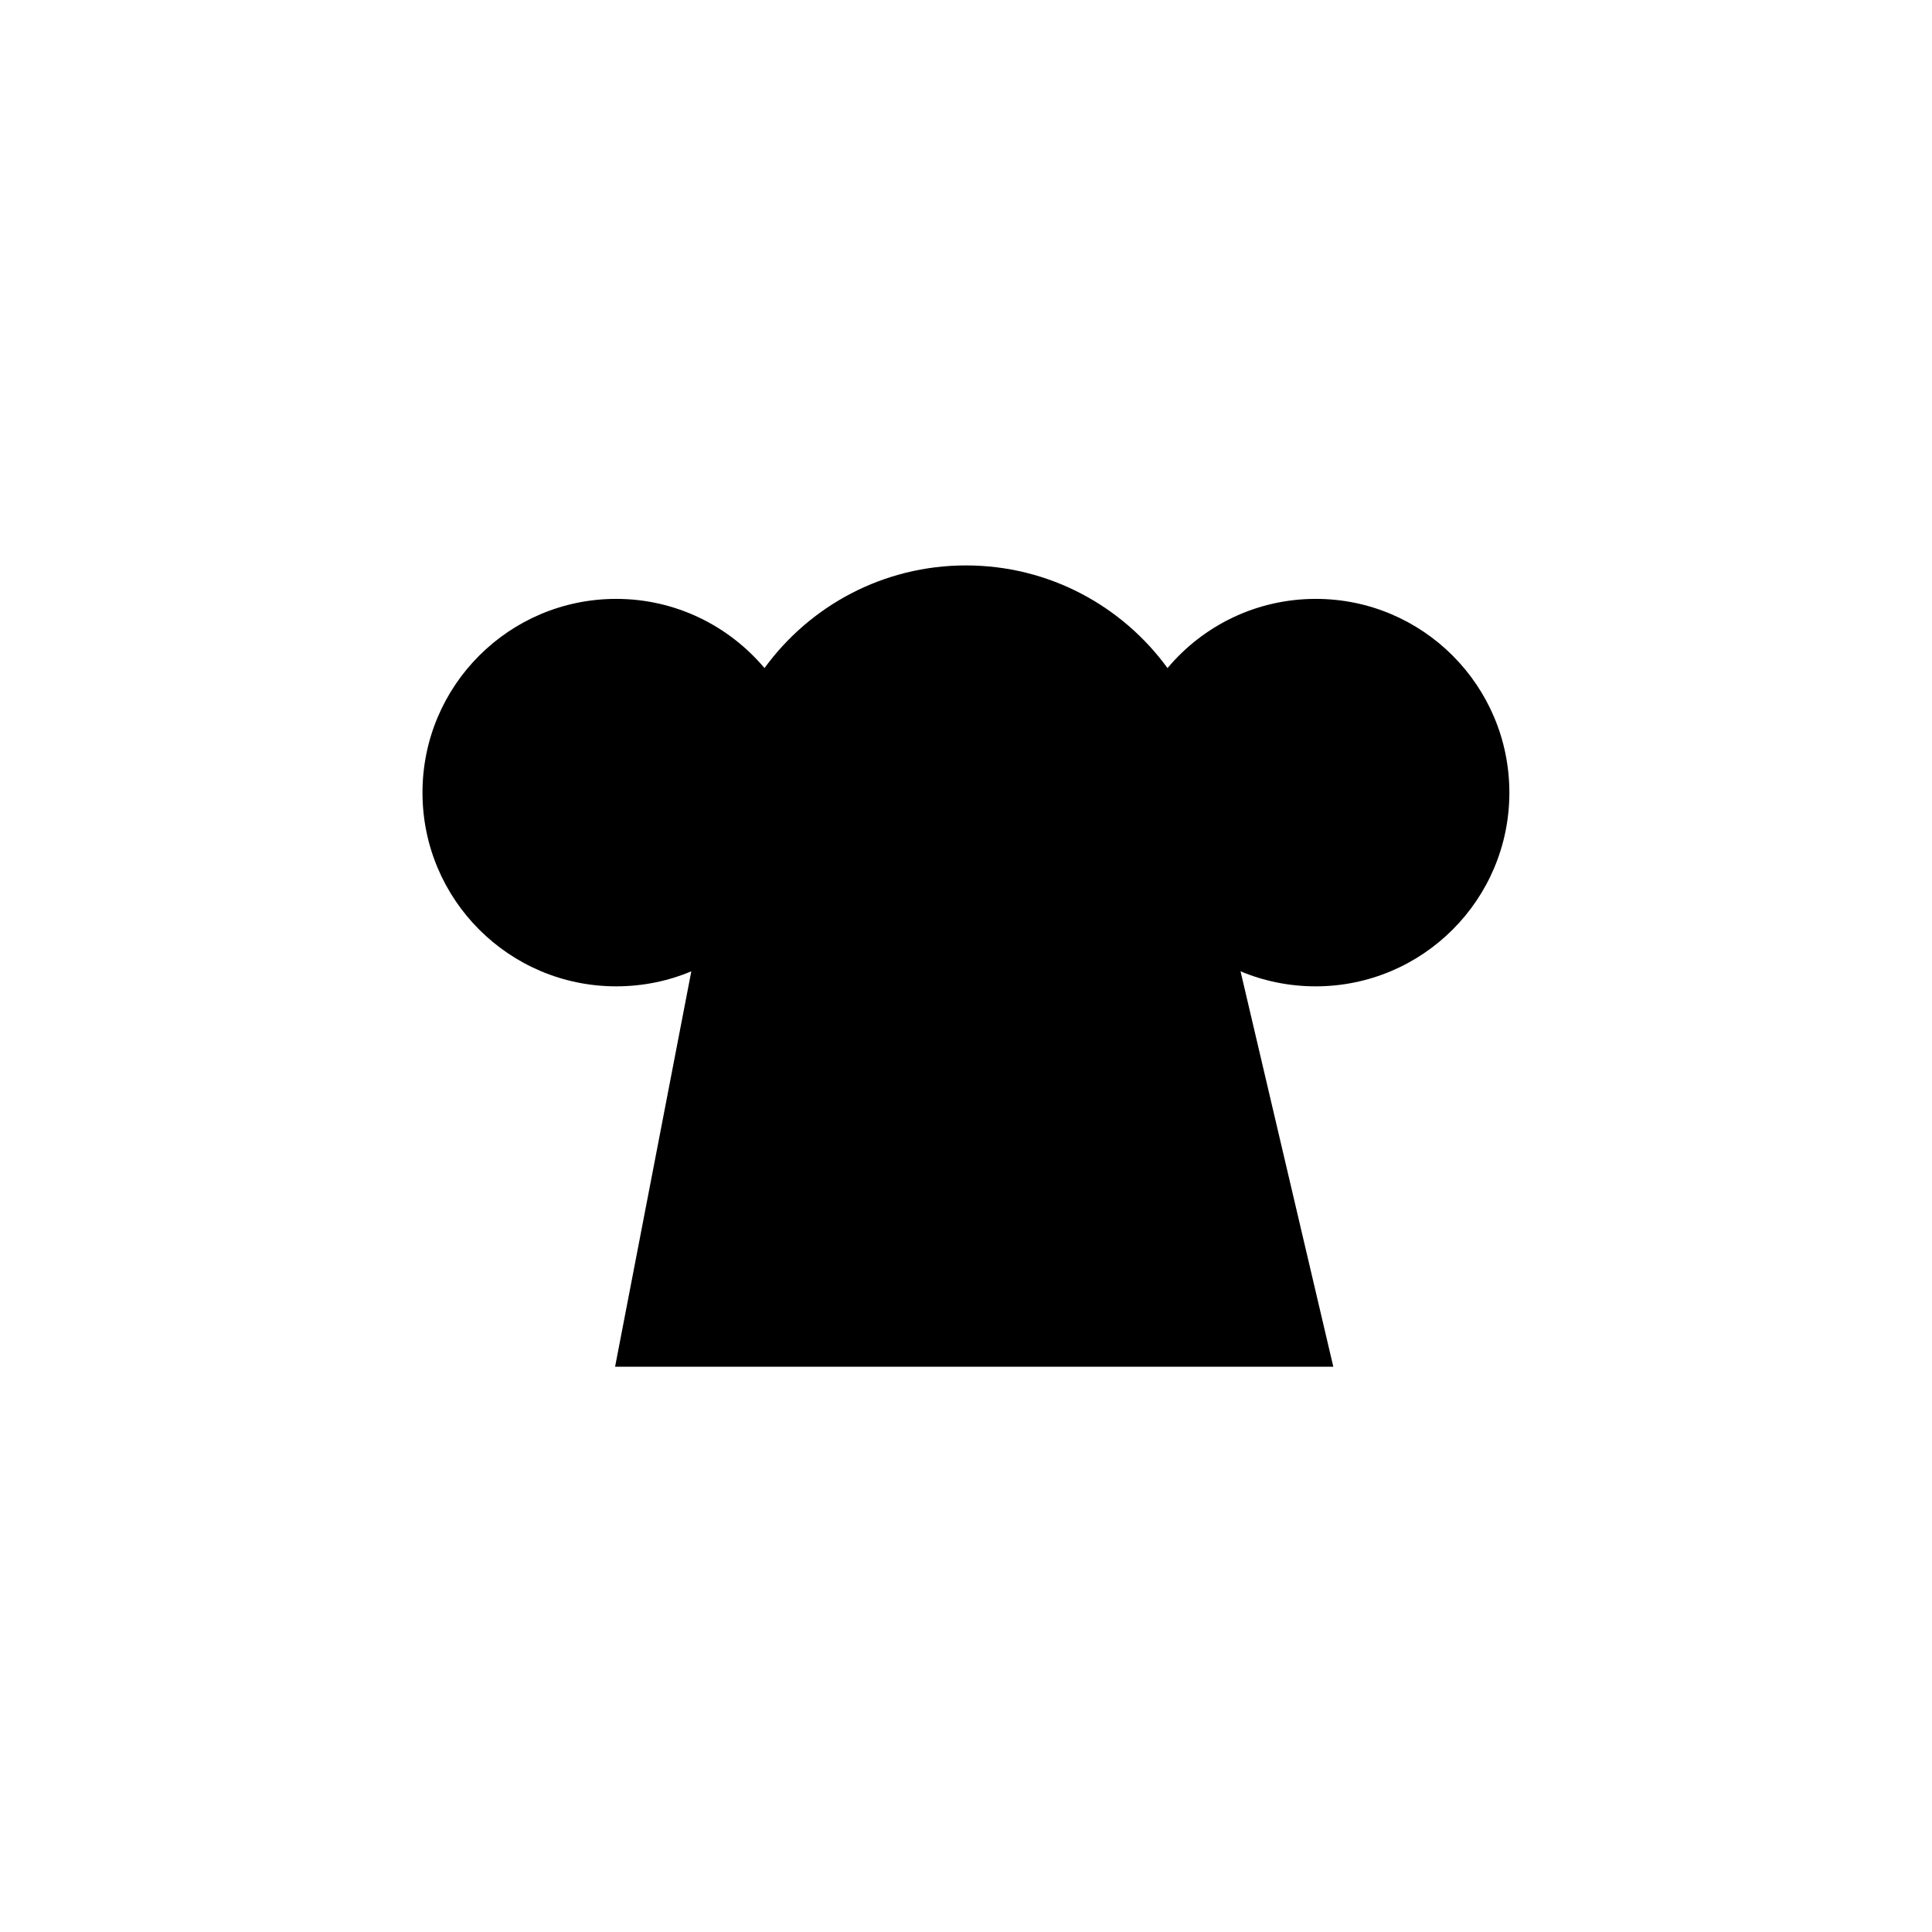 <?xml version="1.0" encoding="UTF-8"?>
<!-- Uploaded to: ICON Repo, www.svgrepo.com, Generator: ICON Repo Mixer Tools -->
<svg fill="#000000" width="800px" height="800px" version="1.1" viewBox="144 144 512 512" xmlns="http://www.w3.org/2000/svg">
 <path d="m492.7 302.71c-15.77 0-29.875 7.106-39.297 18.34-11.992-16.473-31.438-27.207-53.402-27.207s-41.414 10.73-53.402 27.207c-9.422-11.184-23.527-18.34-39.297-18.34-28.363 0-51.34 22.973-51.34 51.34 0 28.363 22.973 51.34 51.34 51.34 7.055 0 13.805-1.41 19.902-3.981l-20.203 104.79h190.34l-24.586-104.79c6.144 2.57 12.848 3.981 19.902 3.981 28.363 0 51.34-22.973 51.34-51.34-0.008-28.367-22.984-51.34-51.297-51.34z"/>
</svg>